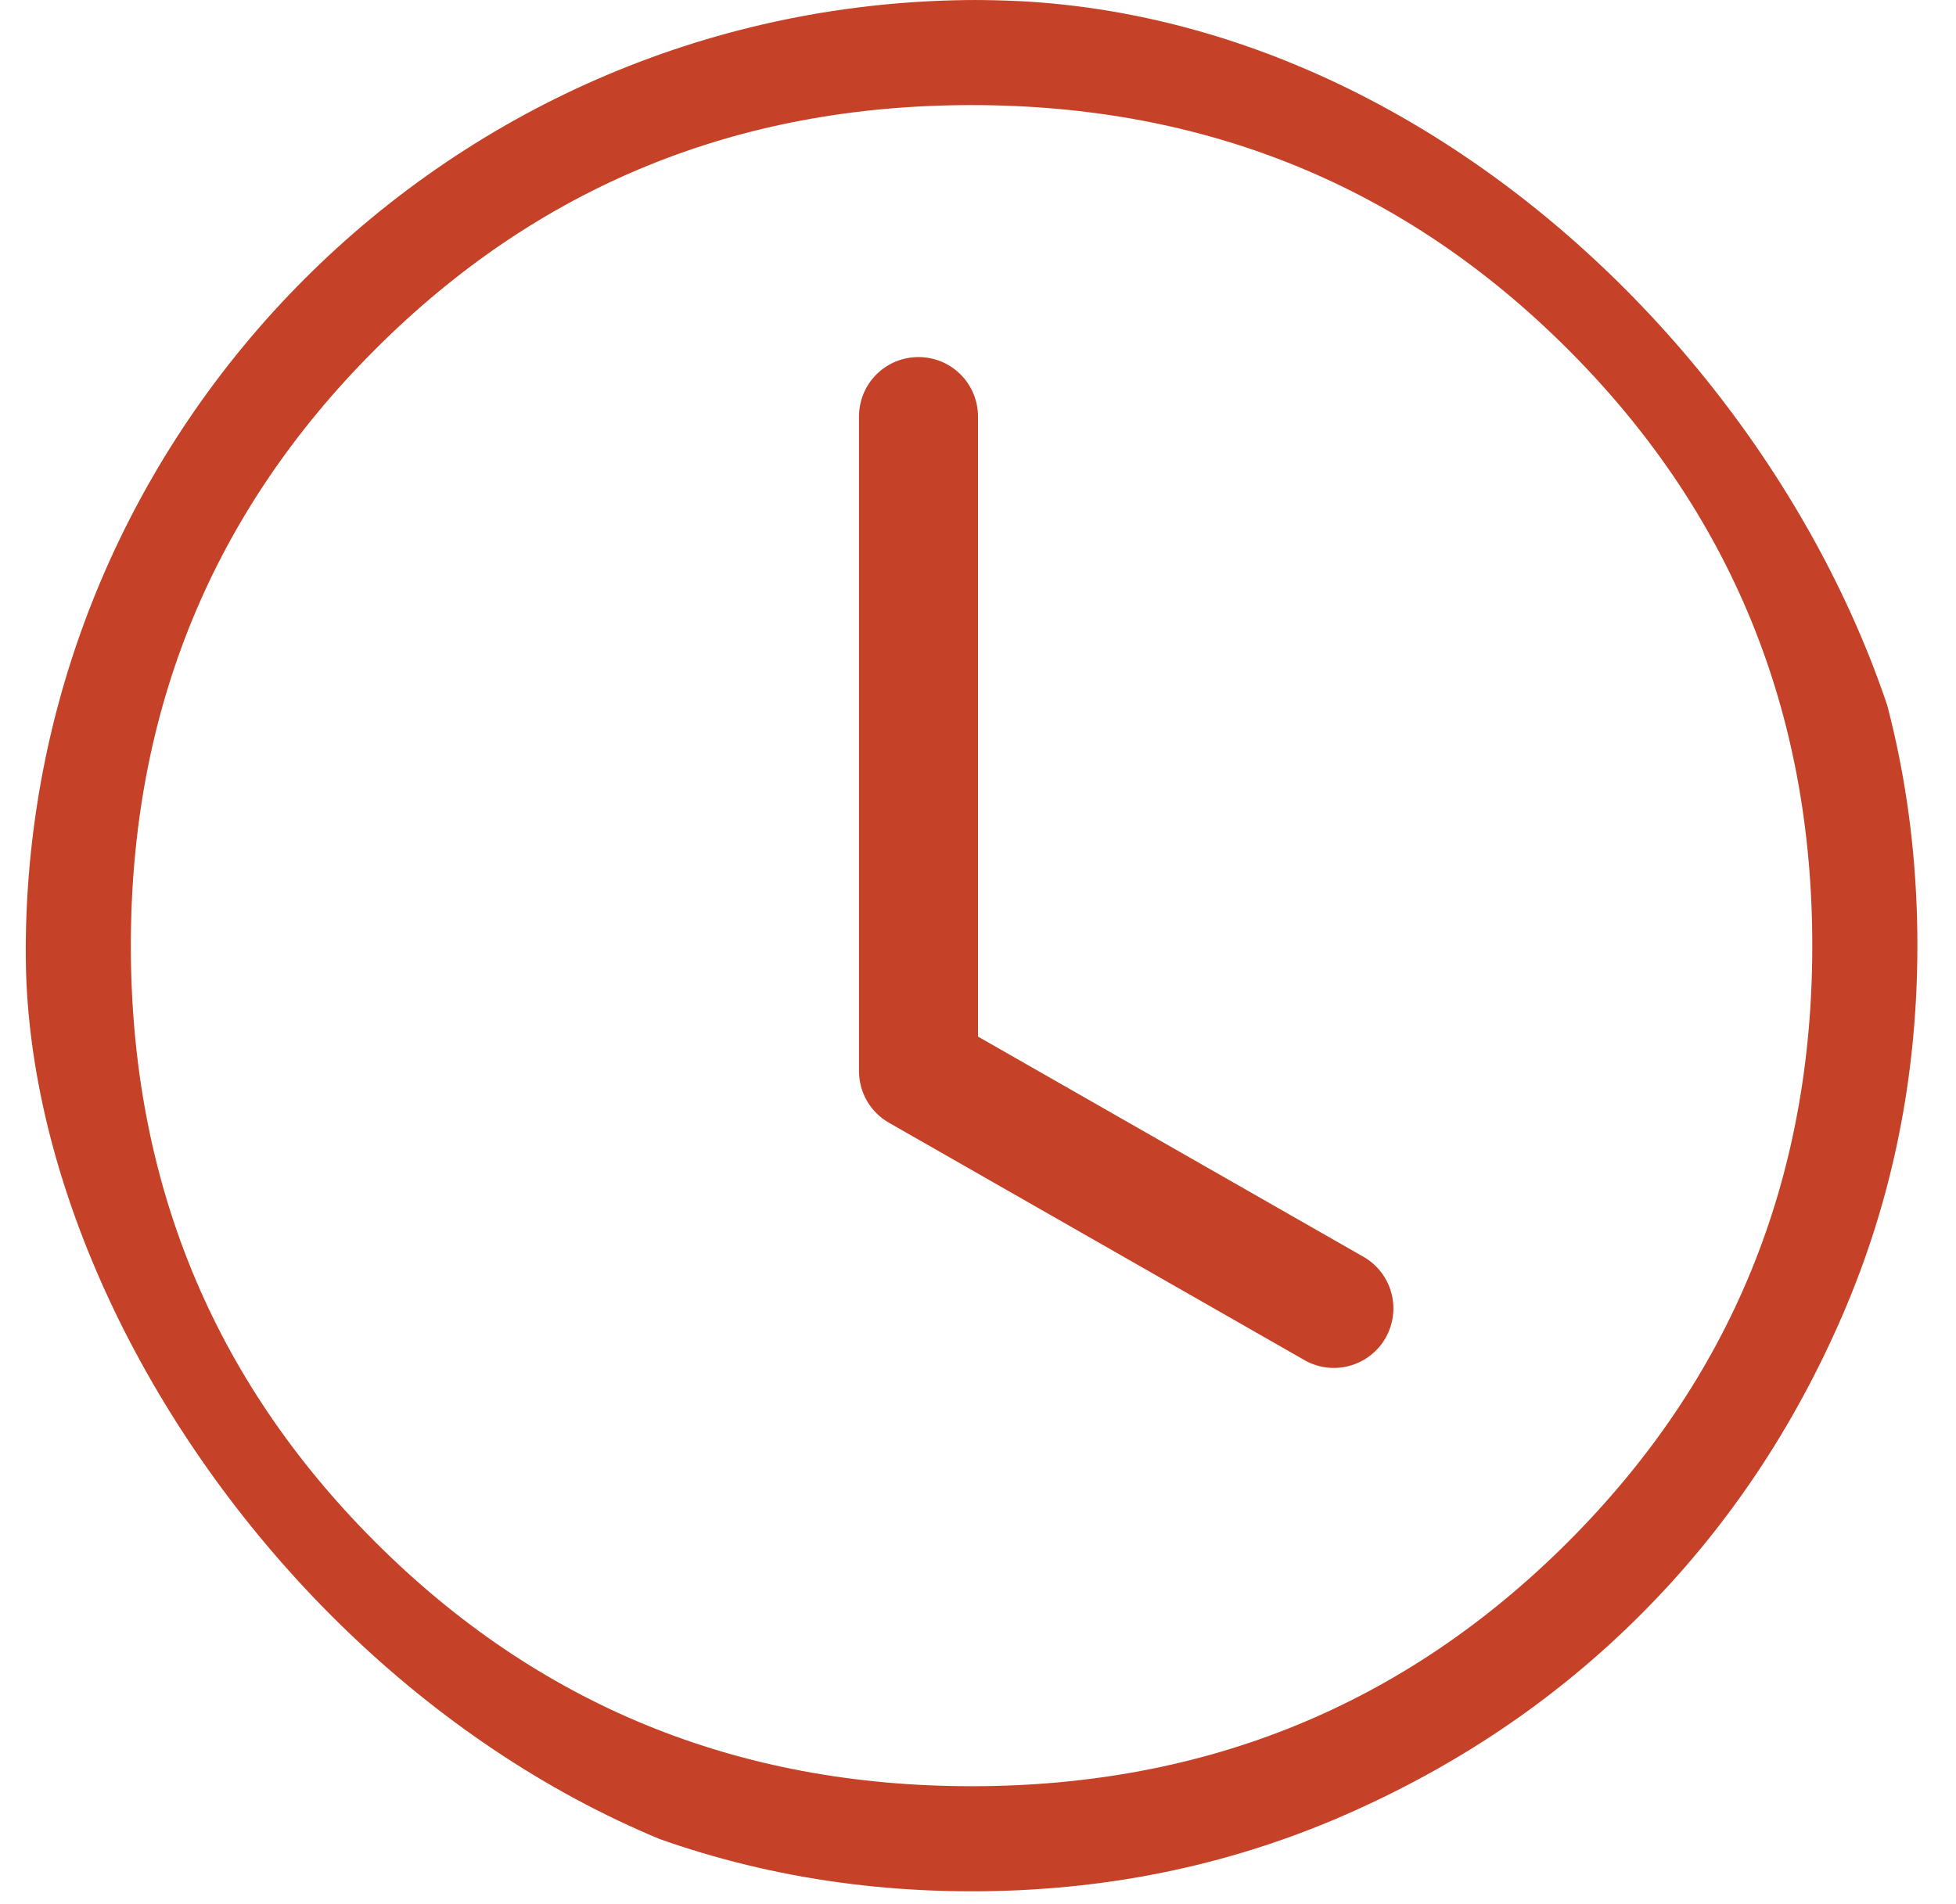 <svg width="38" height="37" viewBox="0 0 38 37" fill="none" xmlns="http://www.w3.org/2000/svg">
<g clip-path="url(#clip0_8713_3188)">
<path d="M19 8.094C19 7.787 18.878 7.493 18.661 7.276C18.445 7.059 18.15 6.938 17.844 6.938C17.537 6.938 17.243 7.059 17.026 7.276C16.809 7.493 16.688 7.787 16.688 8.094V20.812C16.688 21.016 16.741 21.216 16.844 21.393C16.946 21.569 17.093 21.715 17.27 21.816L25.364 26.441C25.63 26.585 25.941 26.619 26.231 26.536C26.521 26.453 26.768 26.26 26.918 25.998C27.067 25.735 27.109 25.425 27.033 25.133C26.957 24.841 26.77 24.59 26.511 24.434L19 20.142V8.094Z" fill="#C54127"/>
<path d="M18.881 36.75C16.341 36.75 13.953 36.268 11.715 35.304C9.479 34.34 7.533 33.03 5.878 31.376C4.223 29.724 2.913 27.78 1.948 25.545C0.983 23.31 0.5 20.922 0.5 18.381C0.5 15.841 0.982 13.453 1.946 11.215C2.911 8.979 4.22 7.033 5.874 5.378C7.526 3.723 9.47 2.413 11.705 1.448C13.94 0.483 16.328 0 18.869 0C21.409 0 23.797 0.482 26.035 1.446C28.271 2.411 30.217 3.72 31.872 5.374C33.527 7.026 34.837 8.97 35.803 11.205C36.767 13.44 37.25 15.828 37.25 18.369C37.25 20.909 36.768 23.297 35.804 25.535C34.84 27.771 33.53 29.717 31.876 31.372C30.224 33.027 28.28 34.337 26.045 35.303C23.81 36.267 21.422 36.75 18.881 36.75ZM18.875 34.708C23.435 34.708 27.297 33.126 30.462 29.962C33.626 26.797 35.208 22.935 35.208 18.375C35.208 13.815 33.626 9.953 30.462 6.789C27.297 3.624 23.435 2.042 18.875 2.042C14.315 2.042 10.453 3.624 7.289 6.789C4.124 9.953 2.542 13.815 2.542 18.375C2.542 22.935 4.124 26.797 7.289 29.962C10.453 33.126 14.315 34.708 18.875 34.708Z" fill="#C54127"/>
</g>
<defs>
<clipPath id="clip0_8713_3188">
<rect x="0.5" width="37" height="37" rx="18.5" fill="white"/>
</clipPath>
</defs>
</svg>
